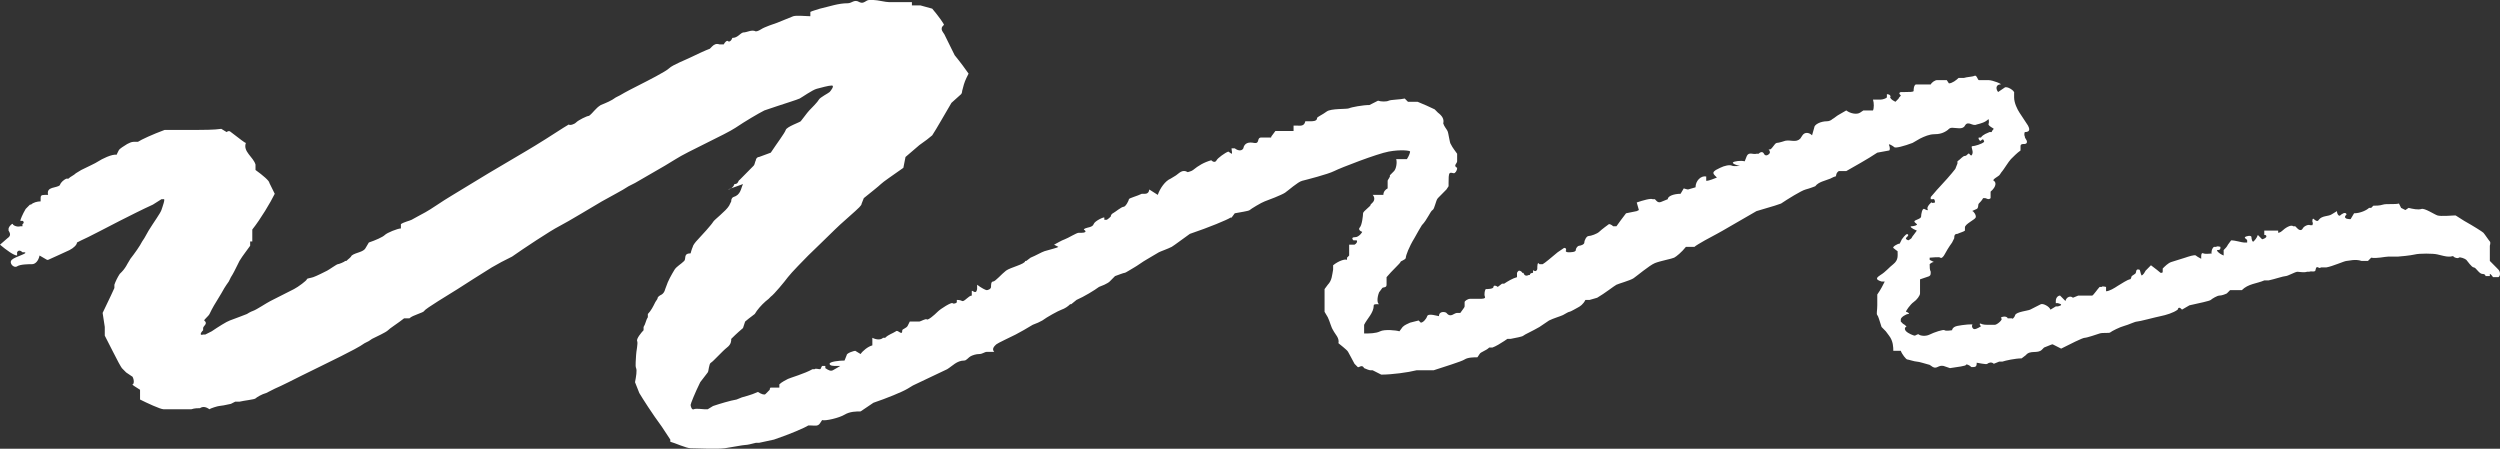 <svg xmlns="http://www.w3.org/2000/svg" width="156" height="28" viewBox="0 0 156 28" fill="none"><rect x="0" y="0" width="156" height="28" fill="#333333" stroke="none"/><path d="M45.429 11.823C45.562 11.823 45.763 11.688 45.829 11.485C46.096 11.485 46.029 11.283 46.163 11.215C46.43 10.945 46.763 10.607 47.03 10.337C47.097 10.269 47.097 10.134 47.164 9.999C47.164 9.931 47.23 9.796 47.364 9.796L48.097 9.526C48.498 8.918 48.965 8.31 49.031 8.107C49.098 7.905 49.899 7.634 49.965 7.567C50.032 7.499 50.366 7.026 50.499 6.891C50.633 6.756 51.033 6.351 51.099 6.216C51.166 6.08 51.7 5.81 51.767 5.743C51.833 5.675 52.1 5.337 51.9 5.337C51.7 5.337 51.233 5.472 50.966 5.54C50.699 5.608 50.032 6.08 49.899 6.148C49.765 6.216 48.898 6.486 48.498 6.621L48.097 6.756L47.697 6.891C47.297 7.094 46.496 7.567 45.896 7.972C45.296 8.377 42.894 9.458 42.16 9.931L41.493 10.337C40.893 10.675 40.226 11.08 39.625 11.418L39.225 11.62C38.825 11.891 38.024 12.296 37.557 12.566C37.09 12.836 35.423 13.85 34.889 14.12C34.355 14.39 32.621 15.539 31.954 16.012L31.287 16.35L30.686 16.687C30.019 17.093 29.085 17.701 28.552 18.039C28.018 18.376 26.55 19.255 26.484 19.39C26.417 19.525 25.75 19.66 25.55 19.863H25.216L24.949 20.065C24.683 20.268 24.349 20.471 24.215 20.606C24.082 20.741 23.482 21.011 23.215 21.146L23.015 21.282L22.748 21.417C22.481 21.619 21.814 21.957 21.28 22.227C20.747 22.498 19.079 23.308 18.812 23.443C18.545 23.579 17.478 24.119 17.144 24.254L16.878 24.389L16.611 24.524C16.344 24.592 16.01 24.795 15.944 24.862C15.877 24.93 15.21 24.997 14.943 25.065H14.676L14.409 25.2C14.142 25.268 13.742 25.335 13.675 25.335C13.609 25.335 13.142 25.47 13.075 25.538C12.875 25.403 12.675 25.335 12.475 25.47C12.341 25.47 12.141 25.47 11.941 25.538C11.741 25.538 11.541 25.538 11.341 25.538H11.074C10.807 25.538 10.407 25.538 10.207 25.538C10.006 25.538 9.139 25.132 8.739 24.93V24.322C8.405 24.119 8.205 23.984 8.272 23.984C8.339 23.984 8.405 23.781 8.272 23.511L8.072 23.376L7.872 23.241C7.738 23.106 7.605 22.971 7.605 22.971C7.605 22.971 7.471 22.768 7.405 22.633C7.338 22.498 6.804 21.484 6.538 20.944V20.403L6.404 19.525C6.804 18.714 7.138 17.971 7.138 17.971V17.768C7.205 17.566 7.338 17.295 7.471 17.093L7.605 16.958C7.738 16.823 7.872 16.62 7.938 16.485L8.139 16.147C8.405 15.809 8.739 15.336 8.872 15.066L9.006 14.863L9.273 14.39C9.606 13.85 10.006 13.309 10.073 13.107C10.14 12.904 10.34 12.364 10.207 12.431H10.073L9.539 12.769C8.939 13.039 8.005 13.512 7.471 13.782C6.938 14.053 5.403 14.863 5.07 14.998L4.803 15.133C4.803 15.269 4.603 15.471 4.336 15.606C4.069 15.742 3.135 16.147 3.002 16.215H2.935L2.468 15.944C2.402 16.282 2.201 16.485 2.001 16.485C1.801 16.485 1.267 16.485 1.067 16.62C0.867 16.755 0.534 16.417 0.734 16.215C0.934 16.012 1.801 15.809 1.534 15.742H1.401C1.267 15.606 1.134 15.606 1.067 15.742V15.944C0.867 15.944 0.4 15.606 0 15.269L0.467 14.863C0.667 14.728 0.667 14.593 0.534 14.39V14.255C0.6 14.053 0.801 13.917 0.801 13.985C0.801 14.053 1.067 14.188 1.267 14.12H1.401V13.985C1.534 13.917 1.468 13.782 1.401 13.782H1.267C1.267 13.715 1.401 13.377 1.601 13.039L1.868 12.769H1.935C2.068 12.634 2.335 12.566 2.535 12.566V12.431C2.535 12.228 2.535 12.161 2.802 12.161C2.869 12.161 3.002 12.161 3.002 12.161C2.869 11.62 3.536 11.755 3.736 11.553C3.802 11.35 4.003 11.215 4.136 11.148H4.269C4.403 11.012 4.603 10.945 4.736 10.81L5.07 10.607C5.47 10.404 5.937 10.202 6.137 10.066C6.337 9.931 7.004 9.594 7.271 9.661L7.405 9.391C7.471 9.256 7.738 9.121 7.938 8.986C8.072 8.918 8.205 8.85 8.339 8.85H8.606C8.806 8.715 9.539 8.377 10.273 8.107H11.341C11.674 8.107 12.141 8.107 12.341 8.107C12.541 8.107 13.409 8.107 13.809 8.04L14.142 8.242C14.142 8.242 14.276 8.107 14.409 8.242L14.676 8.445C14.943 8.648 15.277 8.918 15.343 8.918C15.143 9.458 15.81 9.796 15.944 10.269V10.607C16.41 10.945 16.811 11.283 16.811 11.418L17.144 12.093C16.878 12.634 16.277 13.647 15.743 14.323V15.066C15.677 15.066 15.61 15.066 15.61 15.066V15.336C15.477 15.539 15.143 15.944 14.943 16.282L14.809 16.552C14.676 16.823 14.543 17.093 14.409 17.295L14.276 17.566C14.076 17.836 13.876 18.174 13.809 18.309C13.742 18.444 13.342 19.052 13.209 19.322L13.075 19.593C13.008 19.728 12.742 19.93 12.742 19.998C13.008 20.201 12.675 20.336 12.675 20.471V20.606C12.475 20.809 12.475 20.944 12.675 20.876H12.808L13.209 20.674C13.609 20.403 14.142 20.065 14.342 19.998C14.543 19.93 15.41 19.593 15.41 19.593C15.41 19.593 15.61 19.457 15.81 19.39C16.01 19.322 16.611 18.917 16.878 18.782C17.144 18.647 18.078 18.174 18.345 18.039C18.612 17.904 19.146 17.498 19.146 17.431C19.146 17.363 19.346 17.363 19.546 17.295C19.746 17.228 20.28 16.958 20.413 16.89C20.547 16.823 21.014 16.485 21.08 16.485C21.147 16.485 21.48 16.35 21.547 16.282H21.614C21.747 16.147 21.881 16.079 21.947 15.944C22.214 15.742 22.681 15.742 22.815 15.471L23.015 15.133C23.415 14.998 23.882 14.796 24.015 14.661C24.149 14.525 24.816 14.255 25.016 14.255V13.985C25.216 13.85 25.55 13.782 25.683 13.715C25.817 13.647 26.284 13.377 26.55 13.242C26.817 13.107 27.684 12.499 28.151 12.228C28.618 11.958 30.019 11.08 30.486 10.81C30.953 10.539 32.421 9.661 32.888 9.391C33.355 9.121 34.756 8.242 35.156 7.972L35.489 7.769C35.556 7.837 35.823 7.769 35.956 7.634C36.09 7.499 36.623 7.229 36.757 7.229C37.024 7.026 37.157 6.756 37.491 6.553C37.824 6.418 38.158 6.283 38.425 6.08L38.691 5.945C39.025 5.743 39.559 5.472 39.959 5.27C40.359 5.067 41.56 4.459 41.76 4.256C41.96 4.054 42.828 3.716 43.094 3.581C43.361 3.446 44.095 3.108 44.295 3.04L44.428 2.905C44.562 2.77 44.695 2.702 44.895 2.77H45.162C45.229 2.635 45.362 2.5 45.429 2.567C45.496 2.635 45.629 2.567 45.696 2.365C46.029 2.365 46.163 2.094 46.363 2.027C46.63 2.027 46.897 1.824 47.164 1.959C47.164 1.959 47.297 1.959 47.497 1.824C47.697 1.689 48.298 1.486 48.498 1.419C48.698 1.351 49.298 1.081 49.498 1.013C49.699 0.946 50.299 1.013 50.566 1.013V0.743C50.699 0.676 50.966 0.608 51.166 0.54C51.767 0.405 52.3 0.203 52.901 0.203C53.167 0.203 53.301 -0.068 53.634 0.135C53.901 0.27 54.035 0 54.235 0H54.502C54.768 0 55.235 0.135 55.502 0.135C55.769 0.135 56.703 0.135 56.903 0.135V0.338C56.97 0.338 57.237 0.338 57.437 0.338L58.171 0.54C58.571 1.013 58.904 1.486 58.904 1.554C58.571 1.824 58.904 2.027 58.971 2.229C59.105 2.5 59.238 2.77 59.371 3.04L59.572 3.446C59.905 3.851 60.305 4.391 60.439 4.594L60.305 4.864C60.172 5.135 60.105 5.405 60.038 5.675C60.038 5.675 60.038 5.81 59.972 5.878L59.371 6.418C58.971 7.094 58.438 8.04 58.171 8.445L57.837 8.715L57.37 9.053C56.903 9.458 56.503 9.796 56.503 9.796L56.37 10.472C55.702 10.945 55.102 11.35 54.969 11.485C54.835 11.62 54.235 12.093 53.901 12.364L53.768 12.701C53.768 12.836 53.501 13.039 53.367 13.174C53.234 13.309 52.434 13.985 52.1 14.323C51.767 14.661 50.633 15.742 50.432 15.944C50.232 16.147 49.365 17.025 49.165 17.295C48.965 17.566 48.298 18.376 48.097 18.512L47.964 18.647C47.697 18.849 47.43 19.12 47.23 19.39L47.097 19.593C46.83 19.795 46.563 19.998 46.496 20.065L46.363 20.471C45.963 20.809 45.696 21.079 45.629 21.146C45.629 21.282 45.629 21.484 45.362 21.687C45.096 21.89 44.495 22.565 44.362 22.633C44.228 22.7 44.228 23.173 44.162 23.241L43.695 23.849C43.361 24.524 43.094 25.2 43.094 25.268C43.094 25.335 43.161 25.605 43.294 25.538C43.428 25.47 43.828 25.538 43.962 25.538H44.162L44.495 25.335C44.895 25.2 45.562 24.997 45.963 24.93L46.296 24.795C46.563 24.727 46.763 24.66 46.963 24.592L47.297 24.457C47.497 24.592 47.697 24.66 47.764 24.592C47.831 24.524 48.031 24.322 48.031 24.322C48.031 24.322 48.031 24.187 48.097 24.187C48.164 24.187 48.631 24.187 48.631 24.187V23.984C48.765 23.849 49.031 23.714 49.165 23.646C49.298 23.579 50.232 23.308 50.699 23.038H50.833C50.899 22.971 51.033 23.038 51.166 23.038C51.233 23.038 51.233 22.903 51.3 22.835H51.5V22.971C51.7 23.106 51.833 23.173 51.967 23.106C52.1 23.038 52.434 22.835 52.434 22.835C52.434 22.835 52.3 22.835 52.167 22.835C52.033 22.835 51.767 22.835 51.767 22.7C51.767 22.565 52.367 22.498 52.7 22.498L52.834 22.16C52.834 22.025 53.301 21.89 53.367 21.89L53.701 22.092C53.834 21.89 54.168 21.619 54.435 21.552V21.079C54.702 21.214 54.969 21.214 55.102 21.079H55.235C55.435 20.876 55.702 20.809 55.903 20.674C56.036 20.538 56.303 21.011 56.303 20.606C56.303 20.538 56.57 20.471 56.636 20.336L56.77 20.065C56.97 20.065 57.303 20.065 57.37 20.065C57.437 20.065 57.77 19.863 57.837 19.93C57.904 19.998 58.304 19.66 58.504 19.457C58.704 19.255 59.371 18.849 59.438 18.917C59.505 18.984 59.705 18.917 59.705 18.849V18.714C59.772 18.714 59.905 18.714 60.038 18.782C60.172 18.849 60.439 18.444 60.639 18.444V18.174C60.639 18.039 60.906 18.444 60.972 18.039V17.768C61.239 17.971 61.506 18.106 61.573 18.106C61.639 18.106 61.84 18.039 61.84 17.904C61.84 17.768 61.84 17.566 61.973 17.566C62.106 17.566 62.507 17.093 62.774 16.89C63.04 16.687 63.974 16.485 63.974 16.282H64.041L64.308 16.079C64.641 15.944 64.975 15.742 65.175 15.674C65.375 15.606 65.976 15.471 66.042 15.404L65.775 15.269C65.909 15.201 66.243 14.998 66.443 14.931C66.643 14.863 67.176 14.525 67.31 14.525H67.51C67.71 14.525 67.777 14.458 67.71 14.39C67.643 14.323 67.577 14.323 67.71 14.255C67.844 14.188 68.177 14.188 68.244 13.985C68.311 13.782 68.911 13.512 68.911 13.58V13.715C68.911 13.715 68.978 13.715 69.044 13.715C69.111 13.715 69.311 13.512 69.311 13.512C69.311 13.512 69.311 13.377 69.445 13.309C69.578 13.242 69.978 12.904 70.112 12.904C70.245 12.904 70.445 12.499 70.445 12.431C70.445 12.364 70.979 12.228 71.246 12.093H71.446C71.713 12.093 71.713 11.823 71.713 11.823L72.246 12.161C72.38 11.755 72.713 11.283 73.047 11.148L73.38 10.945C73.581 10.81 73.781 10.539 74.114 10.742C74.114 10.742 74.381 10.675 74.448 10.607C74.781 10.337 75.115 10.134 75.582 9.999C75.715 10.134 75.849 10.134 75.915 9.999C75.982 9.864 76.449 9.526 76.649 9.458L76.849 9.594C76.916 9.594 76.849 9.391 76.849 9.256H77.049C77.316 9.458 77.516 9.391 77.583 9.256C77.65 8.918 77.917 8.85 78.25 8.918C78.65 8.986 78.384 8.58 78.717 8.58C78.917 8.58 79.117 8.58 79.317 8.58C79.317 8.58 79.317 8.513 79.384 8.445L79.584 8.175C79.918 8.175 80.452 8.175 80.718 8.175V7.837C80.718 7.837 80.852 7.837 80.918 7.837C81.119 7.837 81.385 7.905 81.452 7.567C81.452 7.567 81.652 7.567 81.786 7.567C81.919 7.567 82.186 7.567 82.186 7.364C82.186 7.297 82.52 7.161 82.786 6.959C83.053 6.756 84.054 6.824 84.187 6.756C84.321 6.688 85.055 6.553 85.455 6.553L85.722 6.418L85.988 6.283C86.189 6.351 86.522 6.351 86.656 6.283C86.789 6.216 87.389 6.216 87.656 6.148L87.856 6.351C87.856 6.351 88.056 6.351 88.123 6.351H88.457C88.79 6.486 89.257 6.688 89.524 6.824L89.724 7.026C89.991 7.229 90.124 7.432 90.058 7.702C90.124 7.905 90.258 8.04 90.325 8.175C90.391 8.31 90.458 8.918 90.525 8.986C90.658 9.256 90.791 9.391 90.925 9.594C90.925 9.661 90.925 9.931 90.925 10.066C90.925 10.202 90.658 10.337 90.925 10.472C90.925 10.675 90.791 10.81 90.725 10.81C90.658 10.81 90.525 10.742 90.458 10.81C90.391 10.877 90.391 11.148 90.391 11.418V11.62L90.258 11.823C90.124 11.958 89.858 12.228 89.724 12.364C89.591 12.499 89.524 13.039 89.391 13.107C89.257 13.174 89.057 13.715 88.724 14.053L88.523 14.39L88.257 14.863C87.923 15.404 87.723 15.944 87.723 16.079C87.723 16.215 87.389 16.282 87.389 16.35C87.389 16.417 86.856 16.89 86.522 17.295V17.768C86.522 17.971 86.322 17.904 86.255 17.971L86.055 18.241C85.922 18.579 85.922 18.917 86.055 18.984H85.855C85.855 18.984 85.722 18.984 85.722 19.052C85.722 19.525 85.321 19.863 85.121 20.268C85.121 20.403 85.121 20.538 85.121 20.606V20.809C85.455 20.809 85.855 20.809 86.122 20.674C86.389 20.538 87.123 20.606 87.323 20.674L87.523 20.403C87.656 20.268 87.856 20.201 87.99 20.133L88.523 19.998L88.657 20.133C88.79 20.133 88.99 19.93 89.057 19.728C89.124 19.525 89.724 19.728 89.791 19.728C89.791 19.39 90.191 19.457 90.258 19.525C90.525 19.863 90.725 19.525 90.925 19.525H91.125C91.258 19.322 91.392 19.187 91.392 19.12C91.392 19.052 91.392 18.917 91.392 18.849C91.392 18.782 91.592 18.647 91.725 18.647C91.859 18.647 92.192 18.647 92.326 18.647C92.459 18.647 92.726 18.647 92.659 18.512C92.593 18.376 92.659 18.039 92.726 18.039C92.793 18.039 93.193 18.039 93.193 17.904C93.193 17.768 93.393 17.836 93.46 17.904L93.727 17.701H93.86C94.06 17.566 94.394 17.363 94.661 17.295V17.025C94.661 17.025 94.727 16.89 94.794 16.89C94.794 16.89 94.927 16.89 94.994 17.025H95.061C95.128 17.228 95.261 17.228 95.394 17.16H95.461C95.461 17.025 95.661 17.025 95.661 17.025C95.661 16.89 95.661 16.823 95.728 16.89C95.795 16.958 95.928 16.89 95.928 16.755C95.928 16.62 95.928 16.282 96.062 16.485H96.262C96.395 16.417 96.795 16.079 97.196 15.742L97.596 15.471C97.663 15.471 97.729 15.471 97.729 15.606C97.663 15.674 97.729 15.742 97.863 15.742C97.996 15.742 98.33 15.742 98.33 15.606C98.33 15.471 98.463 15.336 98.53 15.336C98.597 15.336 98.863 15.269 98.863 15.133C98.863 14.998 98.997 14.728 99.13 14.728C99.264 14.728 99.664 14.593 99.797 14.458C99.931 14.323 100.398 13.985 100.398 13.985C100.531 13.985 100.665 14.12 100.665 14.12H100.865C100.998 13.917 101.265 13.58 101.465 13.309L102.132 13.174L102.266 13.107L102.132 12.634C102.532 12.499 102.999 12.364 103.133 12.431H103.266C103.4 12.566 103.466 12.701 103.733 12.566L104.067 12.431C104.067 12.228 104.467 12.093 104.867 12.093L105.067 11.755C105.067 11.755 105.267 11.823 105.334 11.823L105.801 11.688C105.801 11.283 106.135 10.945 106.468 11.012V11.283C106.668 11.283 106.935 11.148 107.135 11.08L107.002 10.945C106.802 10.742 107.002 10.675 107.069 10.607L107.335 10.472C107.602 10.337 107.936 10.269 108.069 10.337C108.203 10.404 108.67 10.337 108.536 10.337C108.403 10.337 108.069 10.202 108.136 10.134C108.203 10.066 108.603 9.999 108.87 10.066L109.003 9.729C109.137 9.458 109.403 9.661 109.604 9.594H109.737C109.87 9.458 110.004 9.458 110.071 9.594C110.137 9.729 110.271 9.729 110.404 9.594C110.538 9.458 110.271 9.256 110.404 9.323C110.538 9.391 110.738 8.918 110.871 8.918C111.004 8.918 111.405 8.783 111.405 8.783C111.738 8.715 112.072 8.918 112.339 8.648L112.472 8.445C112.606 8.242 112.872 8.242 113.072 8.445L113.206 7.972C113.206 7.769 113.606 7.567 114.006 7.567C114.14 7.567 114.273 7.499 114.34 7.432C114.473 7.364 114.607 7.229 114.74 7.161L115.207 6.891C115.474 7.094 115.874 7.161 116.074 7.026L116.275 6.891C116.275 6.891 116.408 6.891 116.475 6.891H116.875C116.942 6.756 116.942 6.418 116.875 6.216H117.342C117.475 6.216 117.675 6.148 117.742 6.08V5.878C117.942 5.878 118.009 6.013 117.942 6.08C118.009 6.216 118.142 6.283 118.276 6.351C118.276 6.351 118.409 6.216 118.476 6.148C118.476 6.08 118.609 6.013 118.609 5.945C118.609 5.945 118.409 5.81 118.609 5.743H118.876C119.143 5.743 119.41 5.743 119.41 5.675C119.41 5.608 119.41 5.337 119.543 5.27C119.743 5.27 119.877 5.27 120.077 5.27H120.477C120.544 5.135 120.744 4.999 120.877 4.999C121.011 4.999 121.278 4.999 121.478 4.999L121.611 5.202C121.811 5.202 122.078 4.999 122.212 4.864H122.545C122.745 4.797 123.079 4.797 123.212 4.729C123.346 4.662 123.412 4.999 123.479 4.999C123.546 4.999 123.813 4.999 124.08 4.999C124.346 4.999 125.013 5.27 124.813 5.27C124.613 5.27 124.48 5.472 124.68 5.743L125.08 5.472C125.214 5.337 125.747 5.675 125.681 5.81V6.08C125.681 6.418 125.881 6.824 126.014 7.026L126.148 7.229C126.281 7.432 126.414 7.634 126.548 7.837C126.614 7.972 126.748 8.242 126.348 8.242C126.348 8.242 126.281 8.377 126.348 8.513C126.348 8.648 126.481 8.715 126.481 8.85C126.481 8.986 126.348 8.986 126.281 8.986C126.214 8.986 126.081 8.986 126.081 9.121V9.391C125.881 9.526 125.614 9.796 125.48 9.931C125.347 10.066 125.013 10.607 124.947 10.675C124.88 10.742 124.813 10.877 124.747 10.945C124.68 11.012 124.28 11.215 124.413 11.283C124.547 11.35 124.613 11.62 124.213 11.958V12.364C124.08 12.499 123.946 12.364 123.879 12.364H123.746C123.679 12.499 123.546 12.634 123.479 12.701C123.412 12.769 123.479 12.972 123.346 13.039C123.212 13.107 123.012 13.174 123.079 13.174C123.146 13.174 123.346 13.444 123.279 13.58C123.212 13.715 122.612 13.985 122.612 14.188V14.39C122.545 14.458 122.278 14.525 122.145 14.593C121.945 14.593 121.945 14.728 121.945 14.863L121.811 15.133C121.611 15.404 121.411 15.742 121.344 15.877C121.278 16.012 121.144 16.147 121.078 16.079C121.011 16.012 120.544 16.079 120.411 16.079V16.215L120.677 16.35C120.544 16.35 120.411 16.485 120.411 16.485C120.411 16.687 120.411 16.823 120.477 16.958C120.477 17.16 120.477 17.228 120.21 17.295L119.81 17.431C119.81 17.836 119.81 18.174 119.81 18.309C119.81 18.444 119.61 18.714 119.41 18.849C119.21 18.984 118.876 19.457 118.943 19.457C119.01 19.457 119.21 19.593 119.076 19.593C118.943 19.593 118.609 19.795 118.609 19.93V20.065L118.743 20.201C118.876 20.268 119.01 20.403 118.943 20.403C118.876 20.403 118.809 20.538 118.943 20.674C119.076 20.809 119.41 20.944 119.477 20.944C119.543 20.944 119.677 20.809 119.743 20.876C119.81 20.944 120.144 21.011 120.411 20.876C120.677 20.741 121.278 20.538 121.344 20.606C121.411 20.674 121.811 20.606 121.811 20.606C121.811 20.606 121.811 20.403 122.145 20.336C122.479 20.268 123.146 20.201 123.079 20.268C123.012 20.336 123.079 20.538 123.212 20.538C123.346 20.538 123.679 20.336 123.613 20.336C123.546 20.336 123.479 20.133 123.613 20.201C123.746 20.268 123.946 20.268 124.013 20.268C124.08 20.268 124.346 20.268 124.48 20.268C124.613 20.268 125.013 19.93 124.88 19.863C124.747 19.795 125.214 19.66 125.28 19.863H125.547C125.547 19.93 125.681 19.863 125.747 19.66C125.814 19.457 126.548 19.39 126.681 19.322C126.815 19.255 127.215 19.052 127.348 18.984C127.482 18.917 127.882 19.12 127.949 19.322L128.282 19.12H128.416C128.682 19.052 128.682 18.984 128.416 18.917H128.282V18.782C128.282 18.579 128.416 18.444 128.549 18.444L128.883 18.782C128.949 18.512 129.216 18.444 129.35 18.579L129.683 18.444H129.883C130.217 18.444 130.484 18.444 130.55 18.444C130.617 18.444 130.884 18.039 131.017 17.904H131.151C131.151 17.836 131.418 17.904 131.418 17.904V18.174C131.618 18.174 131.951 17.971 132.151 17.836C132.352 17.701 132.818 17.431 132.885 17.431C132.952 17.431 132.952 17.431 133.019 17.228L133.219 17.093C133.352 17.025 133.219 16.755 133.486 16.823C133.552 16.823 133.552 17.025 133.619 17.16C133.619 17.228 133.752 17.16 133.886 16.89L134.019 16.755L134.219 16.552C134.486 16.755 134.753 16.958 134.82 17.025C134.953 17.025 134.953 17.025 134.953 16.89V16.755C135.087 16.62 135.287 16.417 135.487 16.35C135.687 16.282 136.154 16.147 136.354 16.079C136.554 16.012 136.954 15.877 137.021 15.944C137.088 16.012 137.355 16.147 137.355 16.147C137.355 16.147 137.355 16.079 137.355 16.012C137.355 15.944 137.355 15.742 137.488 15.809C137.622 15.877 138.089 15.809 138.022 15.809C137.955 15.809 138.022 15.471 138.155 15.404H138.289C138.355 15.336 138.555 15.404 138.555 15.404C138.555 15.539 138.555 15.606 138.355 15.606C138.289 15.606 138.422 15.809 138.756 15.944V15.606C138.889 15.471 138.956 15.404 139.022 15.269L139.223 14.998C139.489 14.998 139.89 15.133 140.023 15.133H140.223C140.223 15.133 140.223 15.066 140.223 14.998C140.223 14.931 140.023 14.863 140.09 14.796C140.157 14.728 140.49 14.661 140.49 14.796C140.49 14.931 140.557 15.133 140.623 15.066C140.69 14.998 140.824 14.863 140.89 14.661L141.157 14.931C141.424 14.863 141.491 14.728 141.357 14.661H141.291C141.291 14.593 141.291 14.39 141.291 14.39C141.557 14.39 141.891 14.39 142.158 14.39C142.158 14.39 142.158 14.458 142.158 14.525C142.158 14.525 142.291 14.525 142.425 14.39C142.558 14.255 142.958 13.985 143.092 14.12H143.225L143.359 14.255C143.492 14.39 143.625 14.39 143.692 14.255C143.759 14.12 144.026 13.985 144.159 14.053H144.292C144.292 14.053 144.359 13.917 144.292 13.85C144.292 13.715 144.292 13.647 144.359 13.647C144.493 13.782 144.626 13.85 144.693 13.715C144.893 13.444 145.293 13.512 145.493 13.377L145.827 13.174C145.827 13.377 145.96 13.512 146.027 13.444C146.094 13.377 146.36 13.174 146.427 13.377C146.294 13.512 146.294 13.58 146.427 13.647C146.494 13.647 146.694 13.715 146.694 13.647L146.894 13.309C147.294 13.309 147.695 13.107 147.828 12.972H147.962L148.095 12.836C148.228 12.836 148.495 12.836 148.695 12.769C148.895 12.701 149.429 12.769 149.696 12.701L149.829 12.972L150.096 13.107L150.296 12.972C150.563 13.039 150.897 13.107 151.097 13.039C151.297 12.972 151.897 13.377 152.098 13.444C152.298 13.512 153.098 13.444 153.165 13.444H153.232L153.765 13.782C154.366 14.12 154.899 14.458 154.966 14.525C155.033 14.593 155.3 14.998 155.366 15.066C155.433 15.133 155.366 15.336 155.366 15.336C155.366 15.336 155.366 15.674 155.366 16.012V16.282C155.5 16.417 155.633 16.552 155.767 16.687L155.9 16.823C156.033 16.958 156.033 17.228 155.9 17.295H155.566C155.566 17.295 155.433 17.093 155.366 17.093V17.228H155.3C155.166 17.228 155.099 17.228 155.099 17.228C155.099 17.228 155.099 17.093 154.899 17.093C154.699 17.093 154.499 16.687 154.366 16.687C154.232 16.687 153.965 16.282 153.899 16.215C153.832 16.147 153.498 16.012 153.432 16.079C153.365 16.147 153.165 16.079 153.098 16.012C153.098 15.944 152.965 16.012 152.898 16.012H152.765C152.631 16.012 152.364 15.944 152.098 15.877C151.831 15.809 150.963 15.809 150.697 15.877C150.43 15.944 149.696 16.012 149.629 16.012C149.563 16.012 149.229 16.012 149.029 16.012C148.829 16.012 148.295 16.147 147.962 16.079L147.761 16.282C147.761 16.282 147.761 16.282 147.695 16.282H147.361C146.961 16.147 146.561 16.282 146.427 16.282C146.294 16.282 145.56 16.62 145.16 16.687H144.826C144.693 16.823 144.559 16.485 144.493 16.823C144.493 17.025 144.226 16.89 144.092 16.958H143.959C143.759 17.025 143.492 16.958 143.359 16.958C143.225 16.958 142.758 17.228 142.625 17.228C142.491 17.228 141.891 17.431 141.557 17.498H141.291C140.824 17.701 140.29 17.701 139.89 18.106C139.756 18.106 139.356 18.106 139.156 18.106L138.956 18.309C138.822 18.376 138.622 18.444 138.489 18.444C138.355 18.444 138.022 18.647 137.955 18.714C137.888 18.782 137.221 18.917 136.621 19.052L136.154 19.322C136.154 19.322 135.954 19.052 135.887 19.322C135.62 19.525 135.153 19.66 134.82 19.728C134.486 19.795 133.486 20.065 133.352 20.065C133.219 20.065 132.818 20.268 132.552 20.336C132.285 20.403 131.751 20.674 131.684 20.741C131.618 20.809 131.217 20.741 131.017 20.809C130.817 20.876 130.217 21.079 130.083 21.079C129.95 21.079 129.149 21.484 128.616 21.754L128.082 21.484C128.015 21.484 127.749 21.619 127.548 21.687L127.415 21.822C127.148 22.092 126.681 21.822 126.414 22.16L126.148 22.363C125.747 22.363 125.147 22.498 124.947 22.565H124.747L124.413 22.7C124.28 22.565 124.08 22.633 124.013 22.7C123.946 22.768 123.412 22.633 123.346 22.633C123.346 22.768 123.346 22.903 123.146 22.903H123.012C122.879 22.768 122.679 22.7 122.679 22.768C122.679 22.835 122.145 22.903 121.678 22.971L121.278 22.835C120.944 22.768 120.877 23.038 120.611 22.903L120.411 22.768C120.144 22.7 119.743 22.565 119.61 22.565C119.477 22.565 119.076 22.43 119.01 22.43C118.943 22.43 118.676 22.092 118.609 21.89H118.142C118.142 21.687 118.142 21.282 117.876 20.944L117.675 20.674L117.409 20.403C117.275 19.998 117.208 19.728 117.142 19.66C117.075 19.593 117.142 19.39 117.142 19.052V18.376C117.342 18.106 117.542 17.701 117.609 17.566H117.409C116.942 17.431 117.142 17.295 117.342 17.16C117.675 16.958 117.876 16.687 118.142 16.485C118.476 16.215 118.409 15.944 118.409 15.674C118.409 15.674 118.209 15.539 118.142 15.471C118.076 15.404 118.409 15.201 118.543 15.201L118.676 14.931C118.876 14.661 119.01 14.525 119.076 14.661C119.076 14.796 118.743 14.863 119.076 14.998C119.076 14.998 119.21 14.931 119.276 14.863C119.276 14.863 119.343 14.728 119.41 14.661L119.61 14.39C119.276 14.255 119.143 14.12 119.276 14.12C119.41 14.12 119.677 14.053 119.61 13.985C119.543 13.917 119.41 13.85 119.477 13.782C119.543 13.715 119.877 13.647 119.877 13.512C119.877 13.377 119.944 12.972 120.077 13.039C120.21 13.107 120.344 13.174 120.277 13.039C120.21 12.904 120.544 12.566 120.544 12.634C120.544 12.701 120.744 12.634 120.744 12.634C120.744 12.634 120.744 12.364 120.611 12.431H120.477V12.296C120.611 12.161 120.811 11.891 121.011 11.688C121.211 11.485 121.811 10.81 122.012 10.539L122.145 10.202V10.066C122.345 9.931 122.479 9.729 122.612 9.729C122.745 9.729 122.812 9.526 122.879 9.594C122.945 9.661 123.012 9.796 123.079 9.594C123.146 9.391 122.945 9.121 123.079 9.121C123.212 9.121 123.679 8.986 123.813 8.85C123.746 8.513 123.613 8.85 123.546 8.783C123.546 8.783 123.412 8.648 123.479 8.58H123.613C123.746 8.377 124.013 8.31 124.146 8.242H124.28C124.28 8.175 124.413 8.04 124.413 8.04C124.346 7.972 124.146 7.905 124.08 7.769C124.146 7.567 124.08 7.432 124.08 7.432C123.879 7.634 123.613 7.702 123.346 7.769C123.079 7.905 122.812 7.499 122.612 7.837C122.479 8.107 122.078 7.972 121.811 7.972C121.678 7.972 121.611 8.04 121.545 8.107C121.278 8.31 121.011 8.377 120.677 8.377C120.411 8.377 120.077 8.513 119.81 8.648L119.343 8.918C118.809 9.121 118.276 9.256 118.209 9.188C118.142 9.121 117.809 8.918 117.876 9.053C117.942 9.188 117.942 9.391 117.876 9.391L117.142 9.526C116.541 9.931 115.674 10.404 115.207 10.675H114.74C114.54 10.81 114.607 10.945 114.54 11.012C114.473 11.012 114.34 11.08 114.207 11.148C113.873 11.283 113.473 11.35 113.273 11.62C113.273 11.62 112.939 11.755 112.672 11.823C112.405 11.891 111.538 12.431 111.138 12.701L110.738 12.836L109.604 13.174C108.536 13.782 107.402 14.458 107.135 14.593C106.868 14.728 105.868 15.269 105.734 15.404H105.201C104.934 15.742 104.6 16.012 104.467 16.079C104.334 16.147 103.6 16.282 103.266 16.417C102.933 16.552 102.132 17.228 101.932 17.363C101.732 17.498 100.998 17.701 100.865 17.768C100.731 17.836 100.131 18.309 99.664 18.579L99.197 18.714H98.93C98.797 18.984 98.597 19.12 98.463 19.187C98.33 19.255 97.996 19.457 97.929 19.457C97.863 19.457 97.663 19.593 97.529 19.66C97.396 19.728 96.929 19.863 96.662 19.998L96.462 20.133L96.062 20.403C95.595 20.674 95.128 20.876 95.061 20.944C94.994 21.011 94.594 21.079 94.26 21.146H94.06L93.86 21.282C93.66 21.417 93.326 21.619 93.126 21.687H92.926C92.726 21.89 92.393 21.957 92.326 22.092L92.192 22.295C91.992 22.295 91.592 22.295 91.392 22.43C91.192 22.565 90.058 22.903 89.457 23.106H88.39C87.856 23.241 86.856 23.376 86.189 23.376L85.655 23.106H85.522C85.455 23.106 85.255 23.038 85.121 22.971C84.988 22.7 84.788 22.971 84.721 22.903L84.521 22.7C84.387 22.43 84.187 22.092 84.121 21.957C84.054 21.822 83.587 21.484 83.52 21.417C83.587 21.079 83.32 20.876 83.187 20.606C83.053 20.403 82.987 20.065 82.853 19.795L82.653 19.457C82.653 19.052 82.653 18.444 82.653 18.039L82.853 17.768C83.12 17.498 83.12 17.16 83.187 16.823V16.552C83.52 16.282 83.921 16.147 84.054 16.215V16.079L84.187 15.944C84.187 15.742 84.187 15.471 84.187 15.269H84.521C84.654 15.201 84.721 15.066 84.654 14.998H84.454C84.321 14.863 84.387 14.796 84.588 14.796C84.788 14.796 85.055 14.458 84.988 14.458C84.921 14.458 84.721 14.323 84.854 14.188C84.988 14.053 85.055 13.444 85.055 13.309C85.055 13.174 85.588 12.836 85.522 12.769L85.655 12.634C85.788 12.499 85.788 12.296 85.655 12.161H86.322C86.322 11.958 86.455 11.823 86.589 11.755V11.62C86.589 11.485 86.589 11.35 86.589 11.283C86.589 11.215 86.789 11.012 86.722 10.945L86.856 10.81L86.989 10.675C87.123 10.539 87.189 10.134 87.123 9.931H87.79C87.923 9.729 87.99 9.526 87.99 9.458C87.99 9.391 87.389 9.323 86.656 9.458C85.922 9.594 83.654 10.472 83.253 10.675C82.853 10.877 81.519 11.215 81.252 11.283C80.985 11.35 80.385 11.891 80.185 12.026C79.985 12.161 79.117 12.499 78.917 12.566C78.717 12.634 78.05 13.039 77.983 13.107C77.917 13.174 77.383 13.242 77.049 13.309L76.849 13.58H76.783C76.582 13.715 75.448 14.188 74.248 14.593L73.314 15.269L73.114 15.404C72.847 15.539 72.446 15.674 72.313 15.742C72.18 15.809 71.646 16.147 71.513 16.215C71.379 16.282 70.912 16.62 70.779 16.687C70.645 16.755 70.245 17.025 70.178 17.025C70.112 17.025 69.778 17.16 69.578 17.228L69.244 17.566C69.178 17.633 69.044 17.701 68.911 17.768L68.577 17.904C68.311 18.106 67.643 18.512 67.176 18.714L66.843 18.984H66.776C66.643 19.12 66.443 19.255 66.243 19.322C66.042 19.39 65.308 19.795 65.042 19.998L64.775 20.133L64.441 20.268C64.108 20.471 63.641 20.741 63.374 20.876C63.107 21.011 62.24 21.417 62.173 21.484C62.106 21.552 61.84 21.754 62.04 21.957H61.573C61.439 21.957 61.306 22.092 61.106 22.092C60.906 22.092 60.706 22.16 60.572 22.227C60.439 22.295 60.305 22.498 60.172 22.498C59.705 22.498 59.438 22.835 59.105 23.038C58.371 23.376 57.704 23.714 56.97 24.052L56.636 24.254C56.303 24.457 55.302 24.862 54.502 25.132L53.901 25.538L53.701 25.673C53.434 25.673 53.034 25.673 52.7 25.876C52.367 26.078 51.5 26.281 51.3 26.213L51.166 26.416C51.033 26.619 50.833 26.551 50.633 26.551H50.432C50.232 26.686 49.298 27.092 48.298 27.43L47.364 27.632H47.164C46.897 27.7 46.63 27.767 46.496 27.767C46.363 27.767 45.696 27.902 45.229 27.97C44.762 28.038 43.361 27.97 43.094 27.97C42.828 27.97 42.094 27.632 41.827 27.565V27.43L41.293 26.619C40.693 25.808 40.092 24.862 39.892 24.524L39.759 24.187L39.625 23.849C39.692 23.511 39.759 23.106 39.692 22.971C39.625 22.835 39.692 22.363 39.692 22.16C39.692 21.957 39.825 21.417 39.759 21.282C39.692 21.146 40.026 20.741 40.159 20.606V20.403C40.292 20.201 40.292 19.998 40.426 19.795V19.593C40.626 19.39 40.76 19.12 40.893 18.849L41.026 18.647C41.026 18.512 41.16 18.444 41.293 18.376C41.493 18.241 41.493 18.039 41.56 17.904C41.693 17.498 41.894 17.16 42.094 16.823C42.227 16.62 42.494 16.485 42.694 16.282C42.828 16.147 42.627 15.809 43.094 15.809C43.094 15.809 43.161 15.539 43.228 15.404C43.228 15.336 43.361 15.133 43.561 14.931C43.761 14.728 44.428 13.985 44.495 13.85C44.562 13.715 45.296 13.174 45.496 12.836L45.629 12.566C45.629 12.499 45.629 12.364 45.763 12.296C46.23 12.161 46.23 11.755 46.363 11.485L45.429 11.823Z" fill="white"></path></svg>